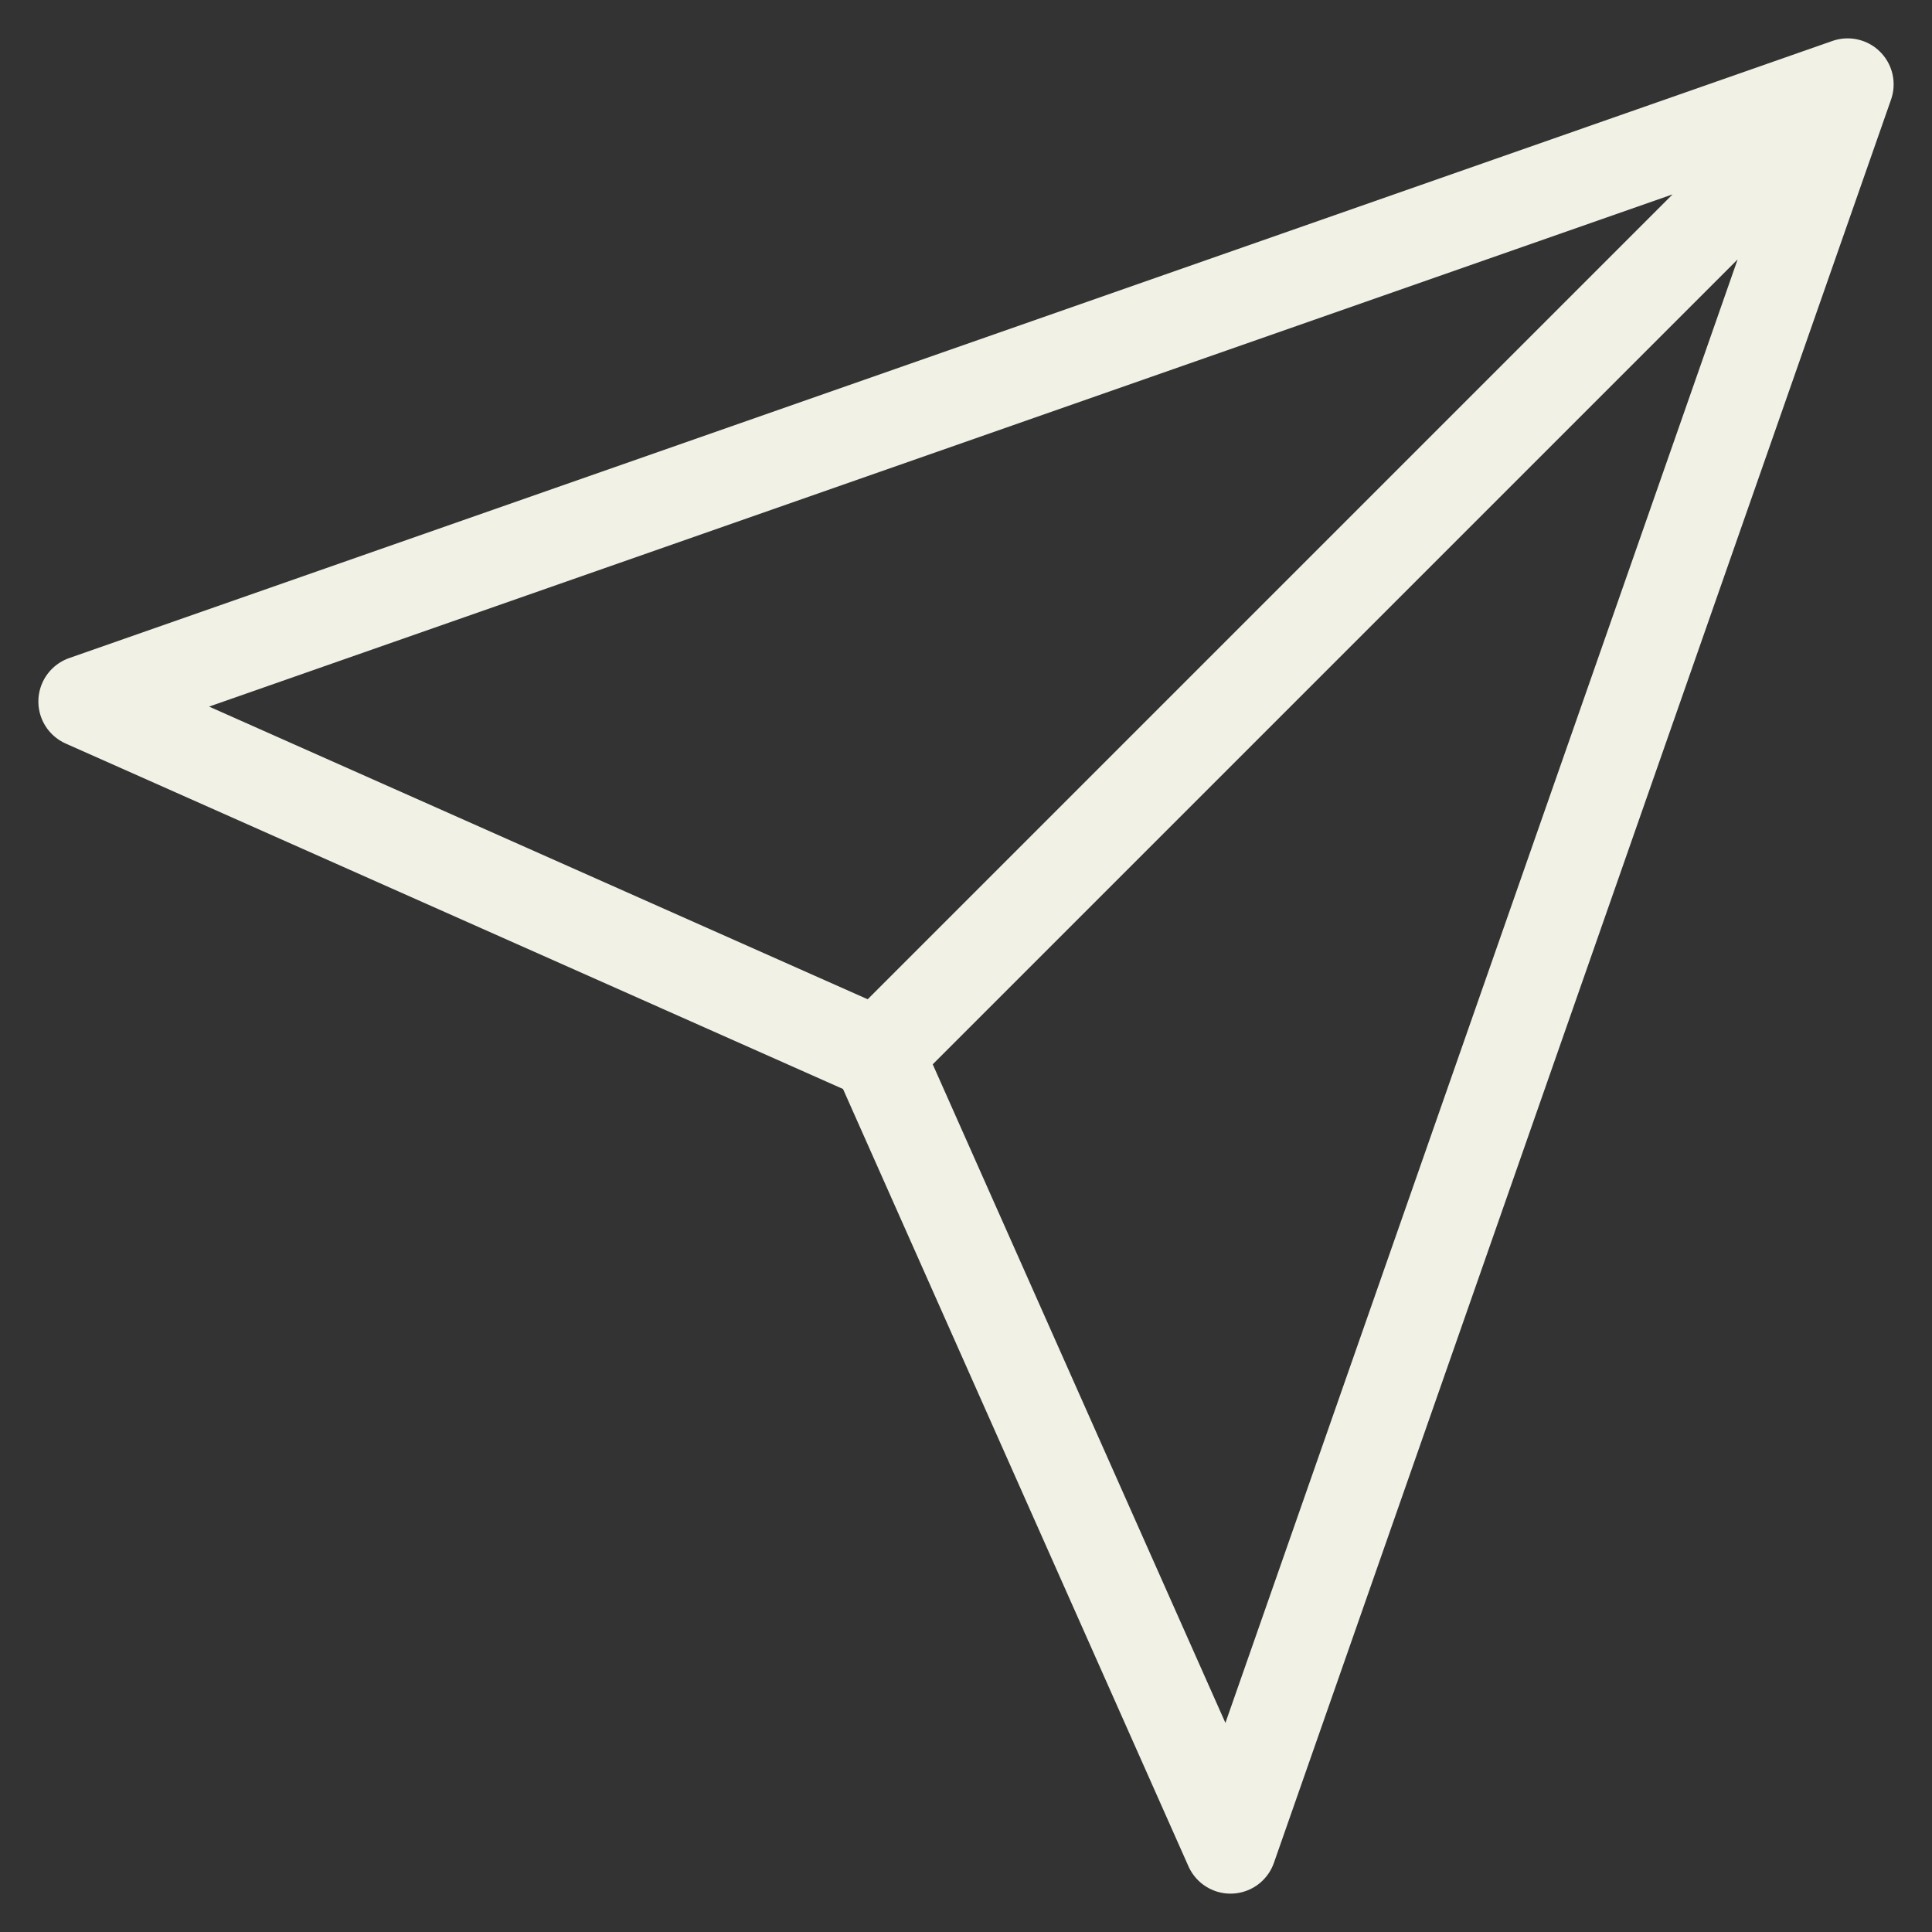 <svg width="21" height="21" viewBox="0 0 21 21" fill="none" xmlns="http://www.w3.org/2000/svg">
<rect x="0" y="0" width="21" height="21" fill="#333333" stroke="none"/>
<path d="M20.083 0.917L9.542 11.458M20.083 0.917L13.375 20.083L9.542 11.458M20.083 0.917L0.917 7.625L9.542 11.458" stroke="#F1F1E6" stroke-linecap="round" stroke-linejoin="round"/>
</svg>
